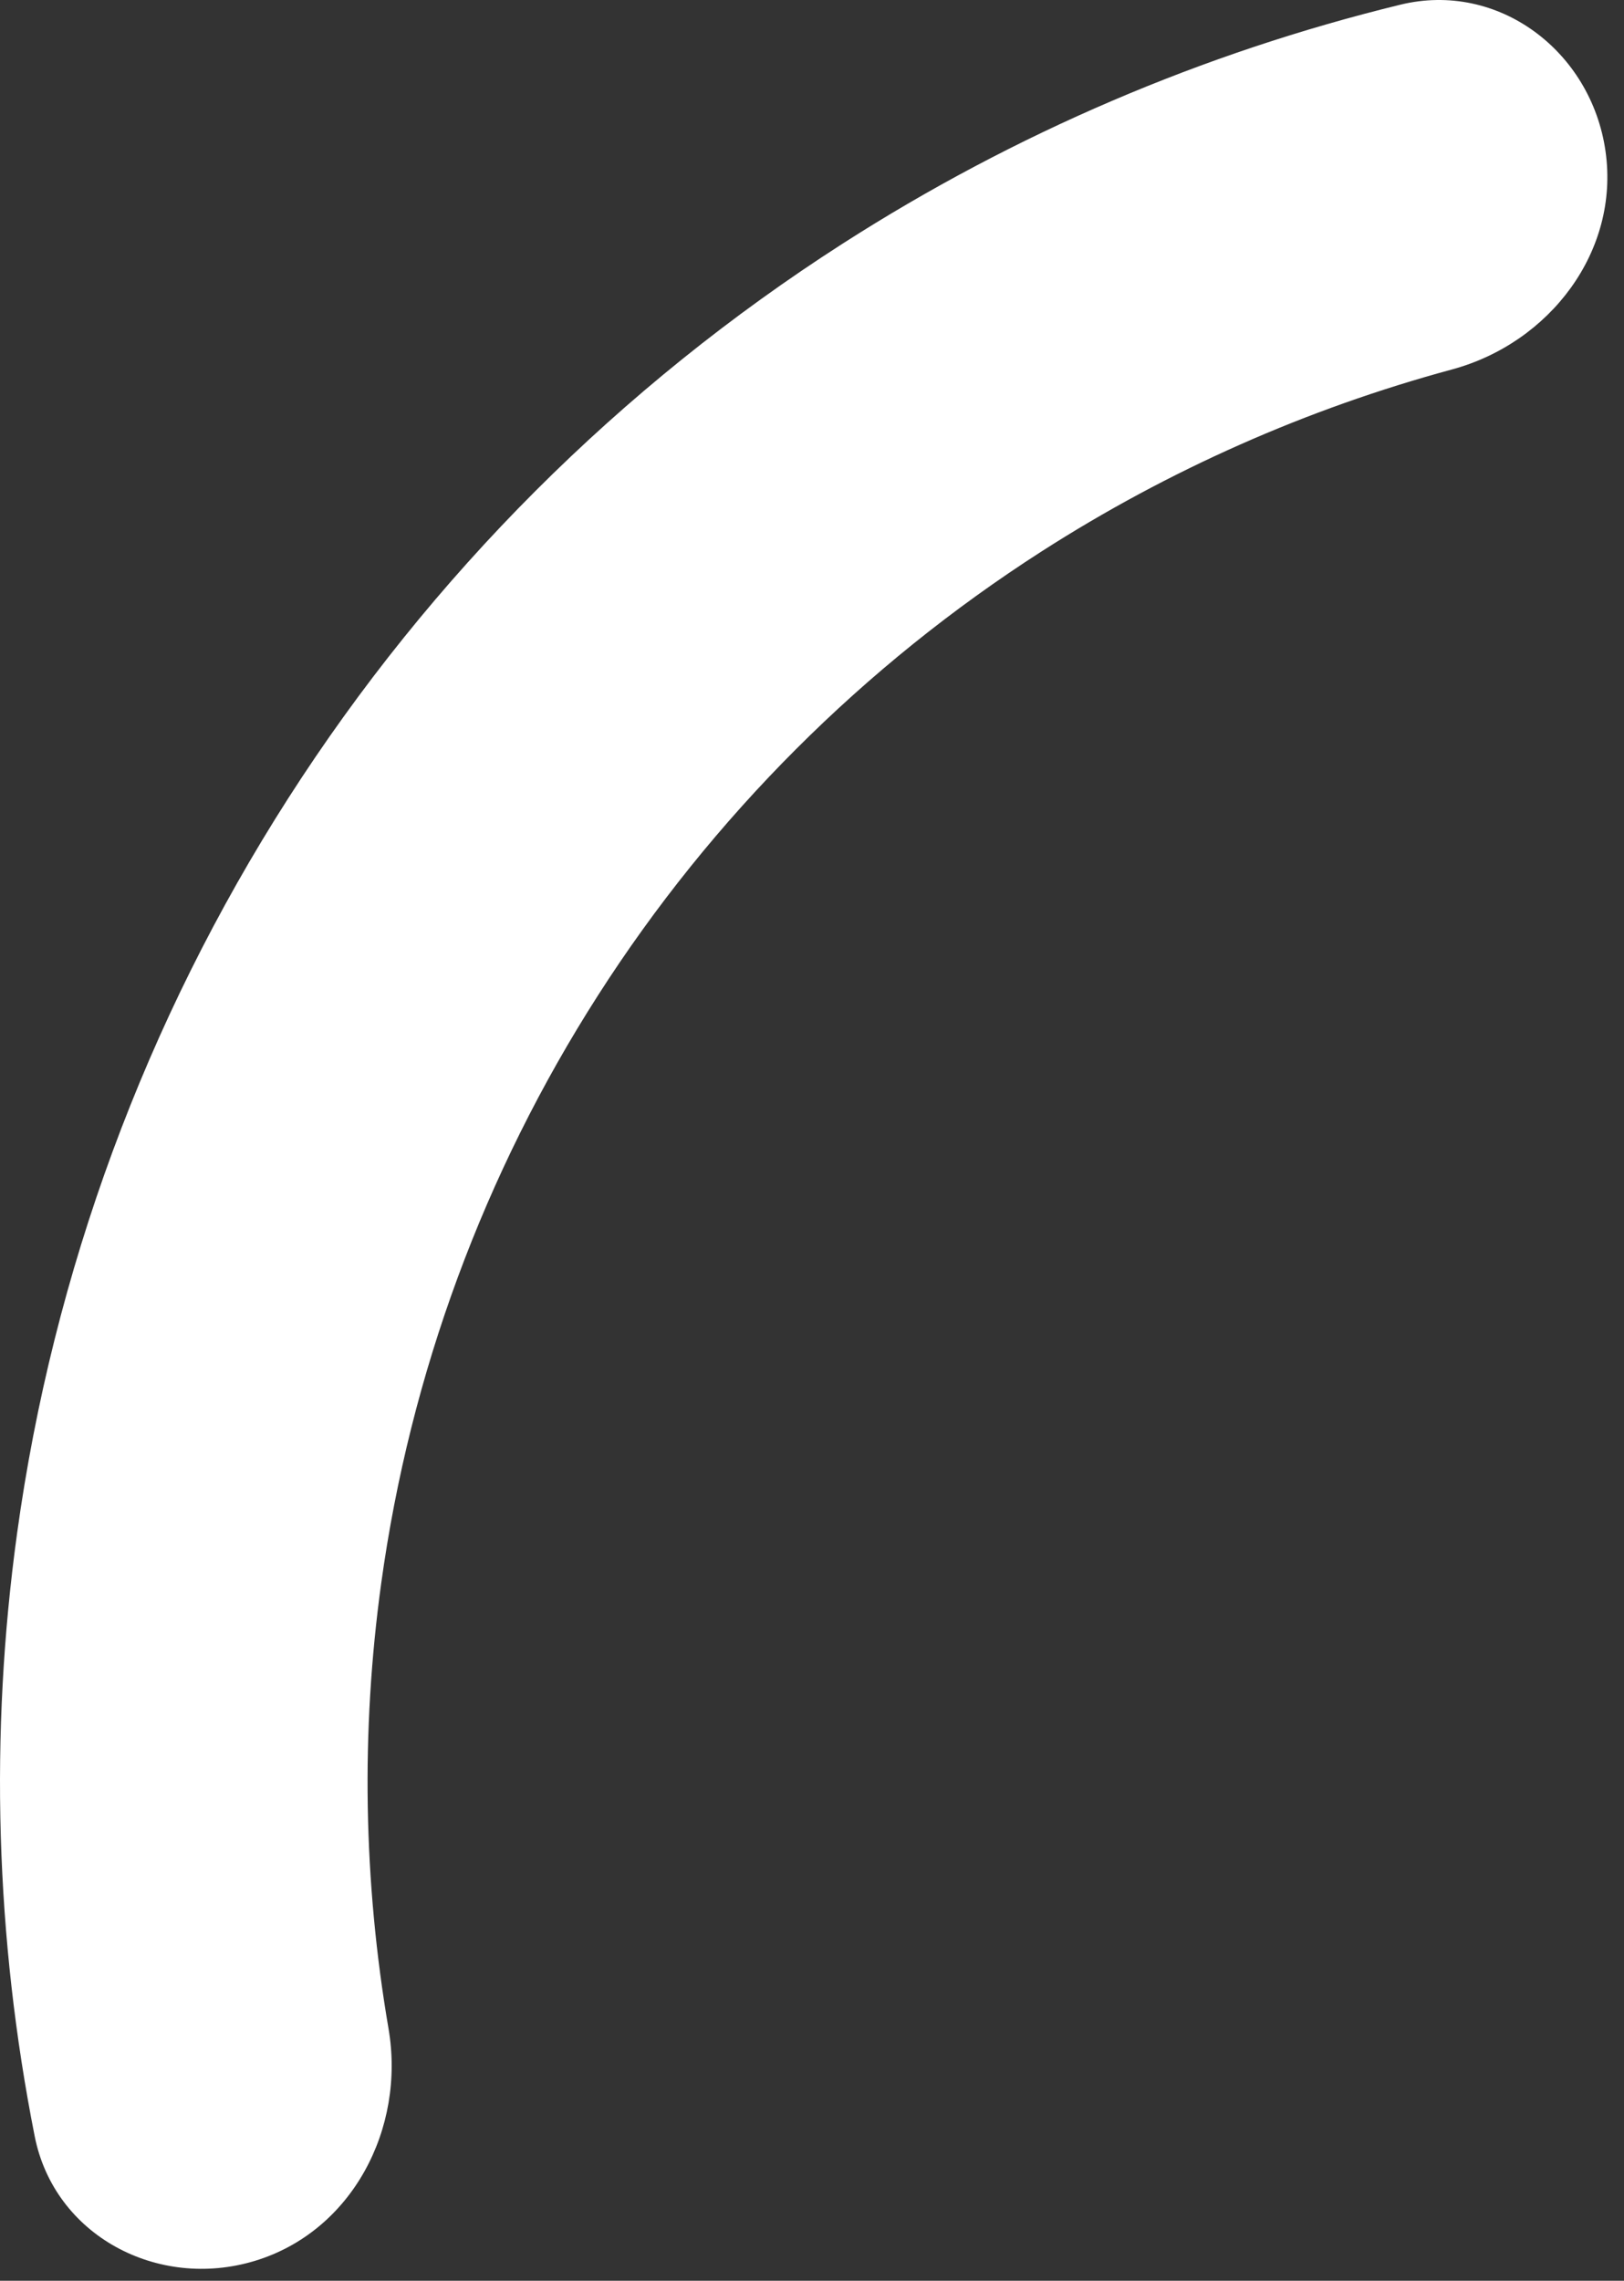<?xml version="1.0" encoding="utf-8"?>
<svg xmlns="http://www.w3.org/2000/svg" fill="none" height="100%" overflow="visible" preserveAspectRatio="none" style="display: block;" viewBox="0 0 47 66" width="100%">
<rect x="0" y="0" width="47" height="66" fill="#333333" stroke="none"/>
<path d="M7.371 65.426C4.565 66.274 1.573 64.693 1.004 61.818C-0.131 56.083 -0.307 50.188 0.494 44.373C1.538 36.802 4.215 29.547 8.34 23.103C12.466 16.66 17.942 11.182 24.395 7.045C29.36 3.862 34.813 1.53 40.526 0.136C43.365 -0.557 46.053 1.482 46.465 4.376C46.878 7.274 44.848 9.926 42.022 10.691C37.828 11.826 33.825 13.598 30.153 15.951C24.992 19.261 20.61 23.643 17.31 28.798C14.009 33.953 11.868 39.757 11.033 45.813C10.441 50.105 10.516 54.452 11.244 58.702C11.74 61.601 10.186 64.575 7.371 65.426Z" fill="white" id="Ellipse 7225"/>
</svg>